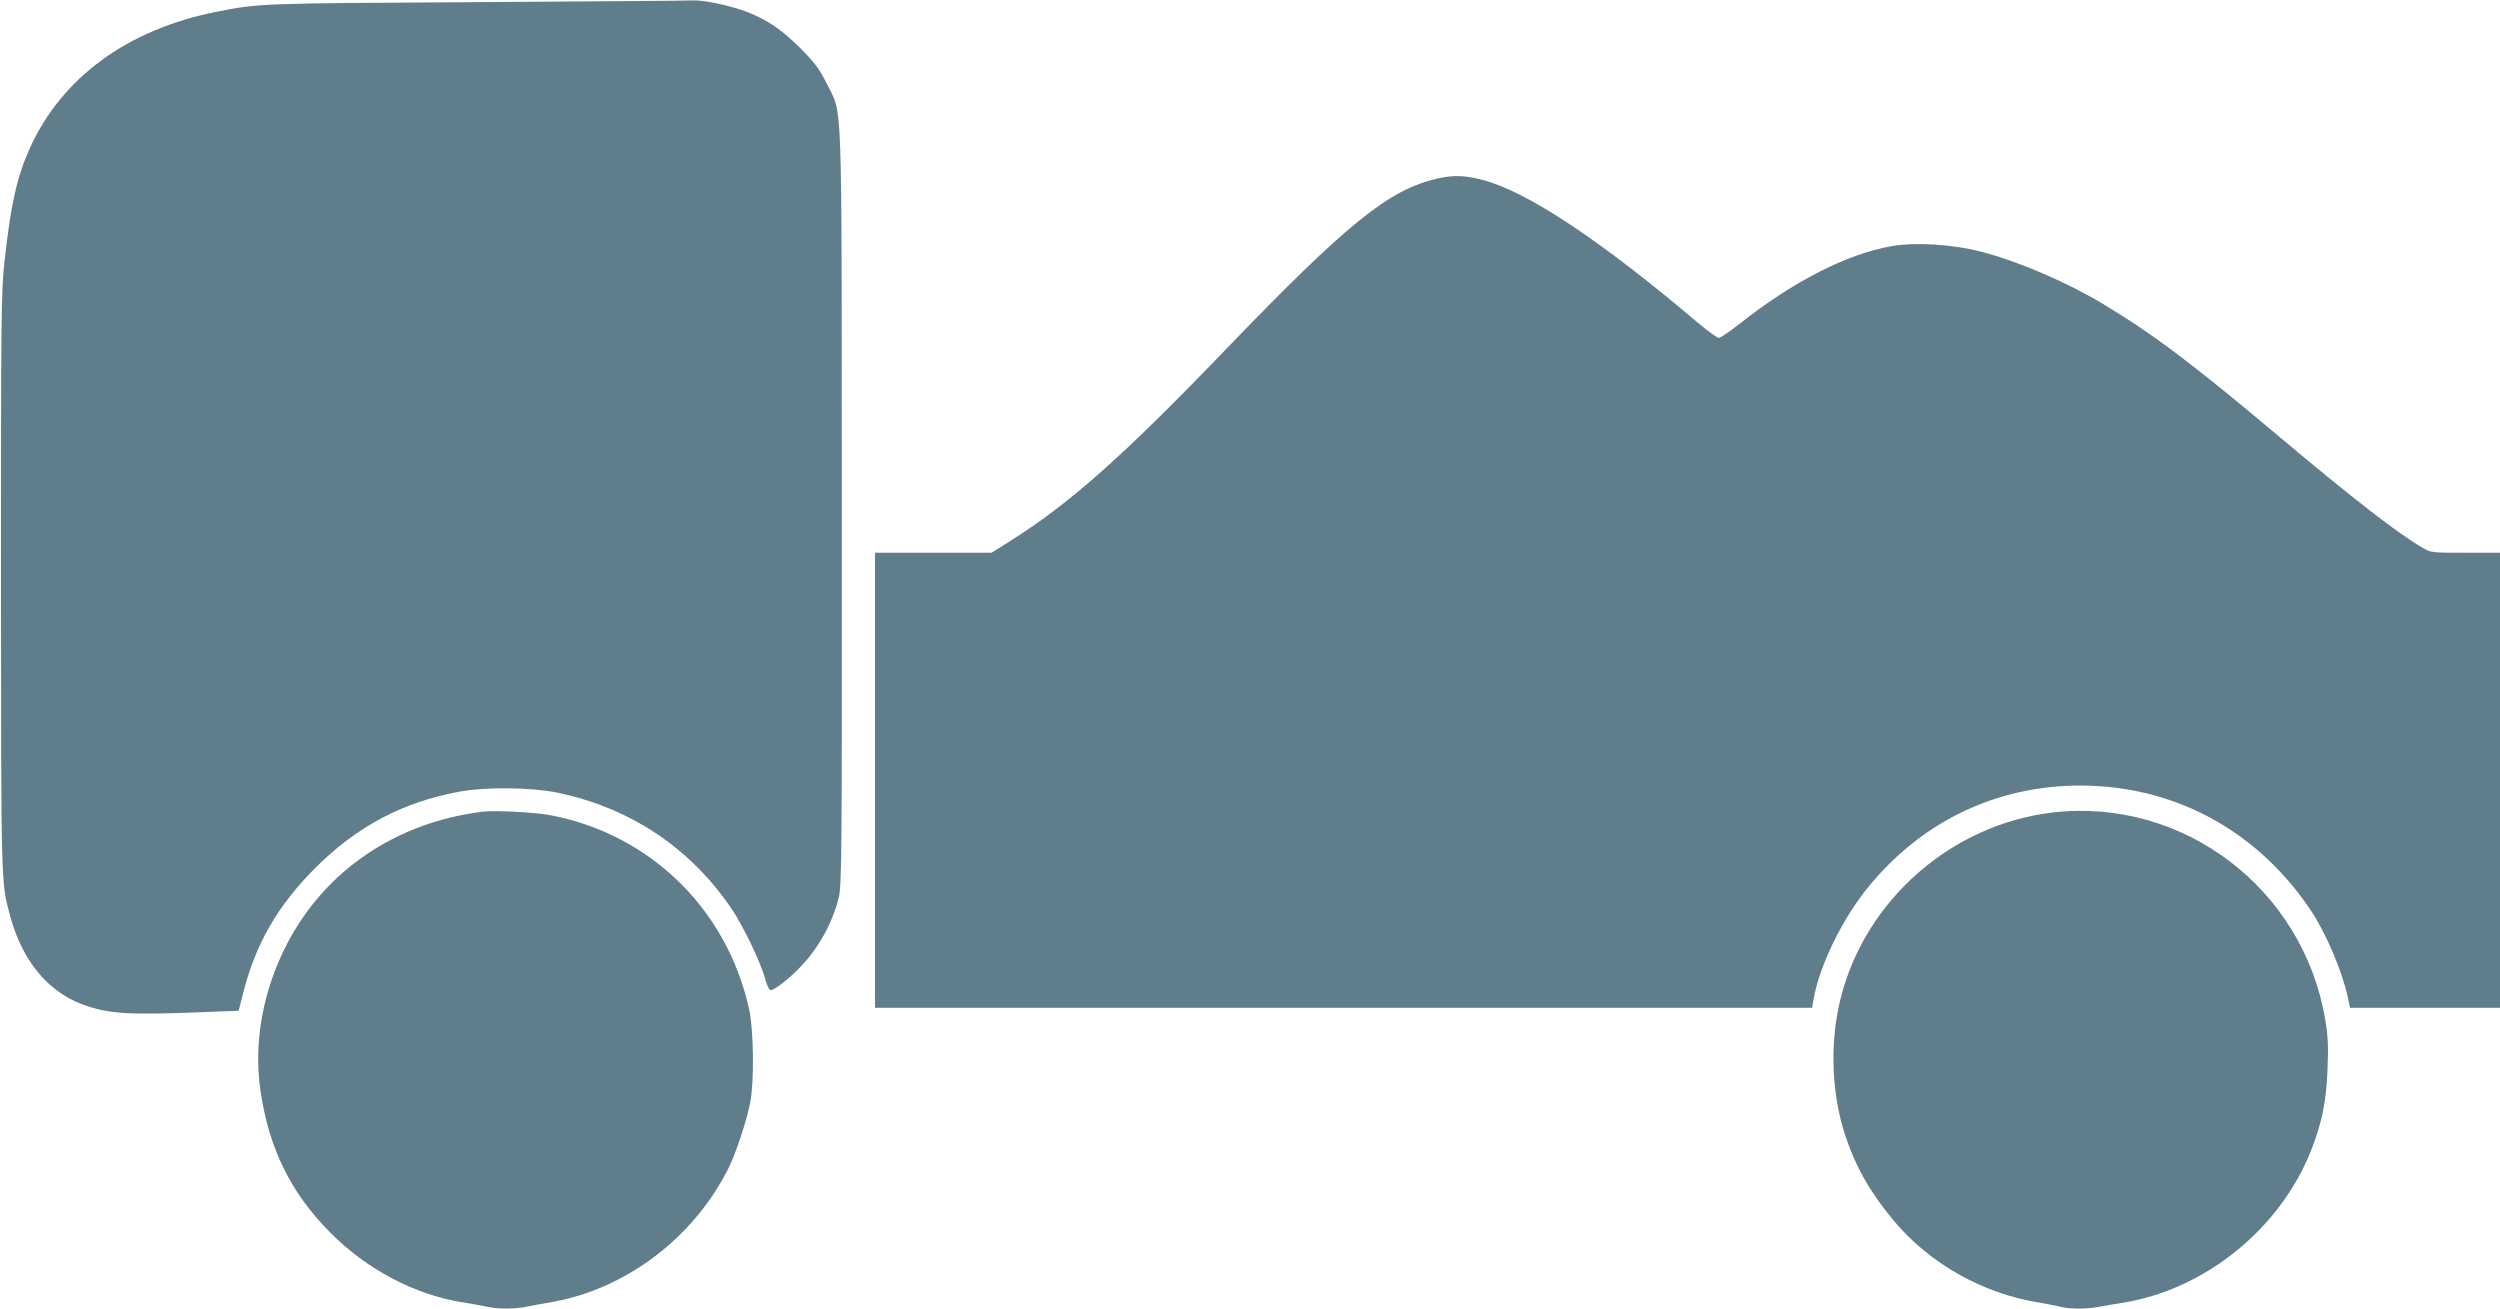 <?xml version="1.0" standalone="no"?>
<!DOCTYPE svg PUBLIC "-//W3C//DTD SVG 20010904//EN"
 "http://www.w3.org/TR/2001/REC-SVG-20010904/DTD/svg10.dtd">
<svg version="1.0" xmlns="http://www.w3.org/2000/svg"
 width="1280pt" height="670pt" viewBox="0 0 1280 670"
 preserveAspectRatio="xMidYMid meet">
<g transform="translate(0,670) scale(0.1,-0.1)"
fill="#607d8b" stroke="none">
<path d="M2435 6689 c-1107 -6 -1111 -6 -1330 -50 -453 -91 -787 -335 -951
-695 -67 -149 -99 -288 -131 -584 -17 -151 -18 -287 -18 -1645 1 -1563 0
-1532 47 -1705 61 -226 190 -384 366 -451 135 -50 230 -57 626 -41 l178 7 23
91 c64 252 176 446 369 640 215 214 447 337 740 391 135 25 370 22 503 -6 374
-79 681 -285 892 -599 57 -85 145 -269 167 -348 9 -35 22 -64 29 -64 18 0 86
51 143 109 98 98 173 230 206 364 16 62 17 222 16 2000 -1 2164 5 2002 -76
2167 -40 79 -61 108 -138 185 -94 93 -162 140 -266 182 -80 32 -224 63 -280
61 -25 -2 -526 -5 -1115 -9z"/>
<path d="M7360 5786 c-249 -57 -459 -226 -1083 -874 -532 -553 -802 -792
-1111 -986 l-89 -56 -299 0 -298 0 0 -1165 0 -1165 2399 0 2399 0 7 41 c29
173 149 419 286 584 285 346 687 528 1134 512 460 -17 861 -244 1125 -636 78
-116 163 -316 191 -448 l11 -53 384 0 384 0 0 1165 0 1165 -177 0 c-173 0
-177 0 -222 27 -127 74 -355 251 -731 567 -441 371 -645 525 -901 679 -189
113 -430 217 -624 268 -144 38 -340 50 -459 29 -231 -41 -502 -179 -781 -399
-49 -39 -97 -71 -105 -71 -8 0 -55 35 -105 76 -502 426 -881 677 -1109 734
-89 23 -146 24 -226 6z"/>
<path d="M2470 2544 c-441 -55 -802 -298 -999 -674 -125 -239 -174 -508 -137
-756 43 -294 154 -520 356 -724 188 -190 436 -321 685 -359 44 -7 99 -17 122
-22 54 -12 139 -12 200 1 26 5 88 17 137 25 376 69 719 330 896 684 38 77 92
239 111 336 21 105 18 369 -5 475 -111 511 -503 896 -1012 995 -80 16 -290 27
-354 19z"/>
<path d="M10509 2540 c-516 -61 -957 -446 -1084 -948 -57 -225 -49 -484 21
-700 54 -165 129 -297 250 -442 184 -220 458 -374 744 -419 41 -7 91 -17 111
-22 46 -12 134 -12 196 0 26 5 82 15 123 21 419 68 801 376 961 775 57 144 80
255 86 421 5 117 2 174 -12 254 -112 670 -728 1138 -1396 1060z"/>
</g>
</svg>
